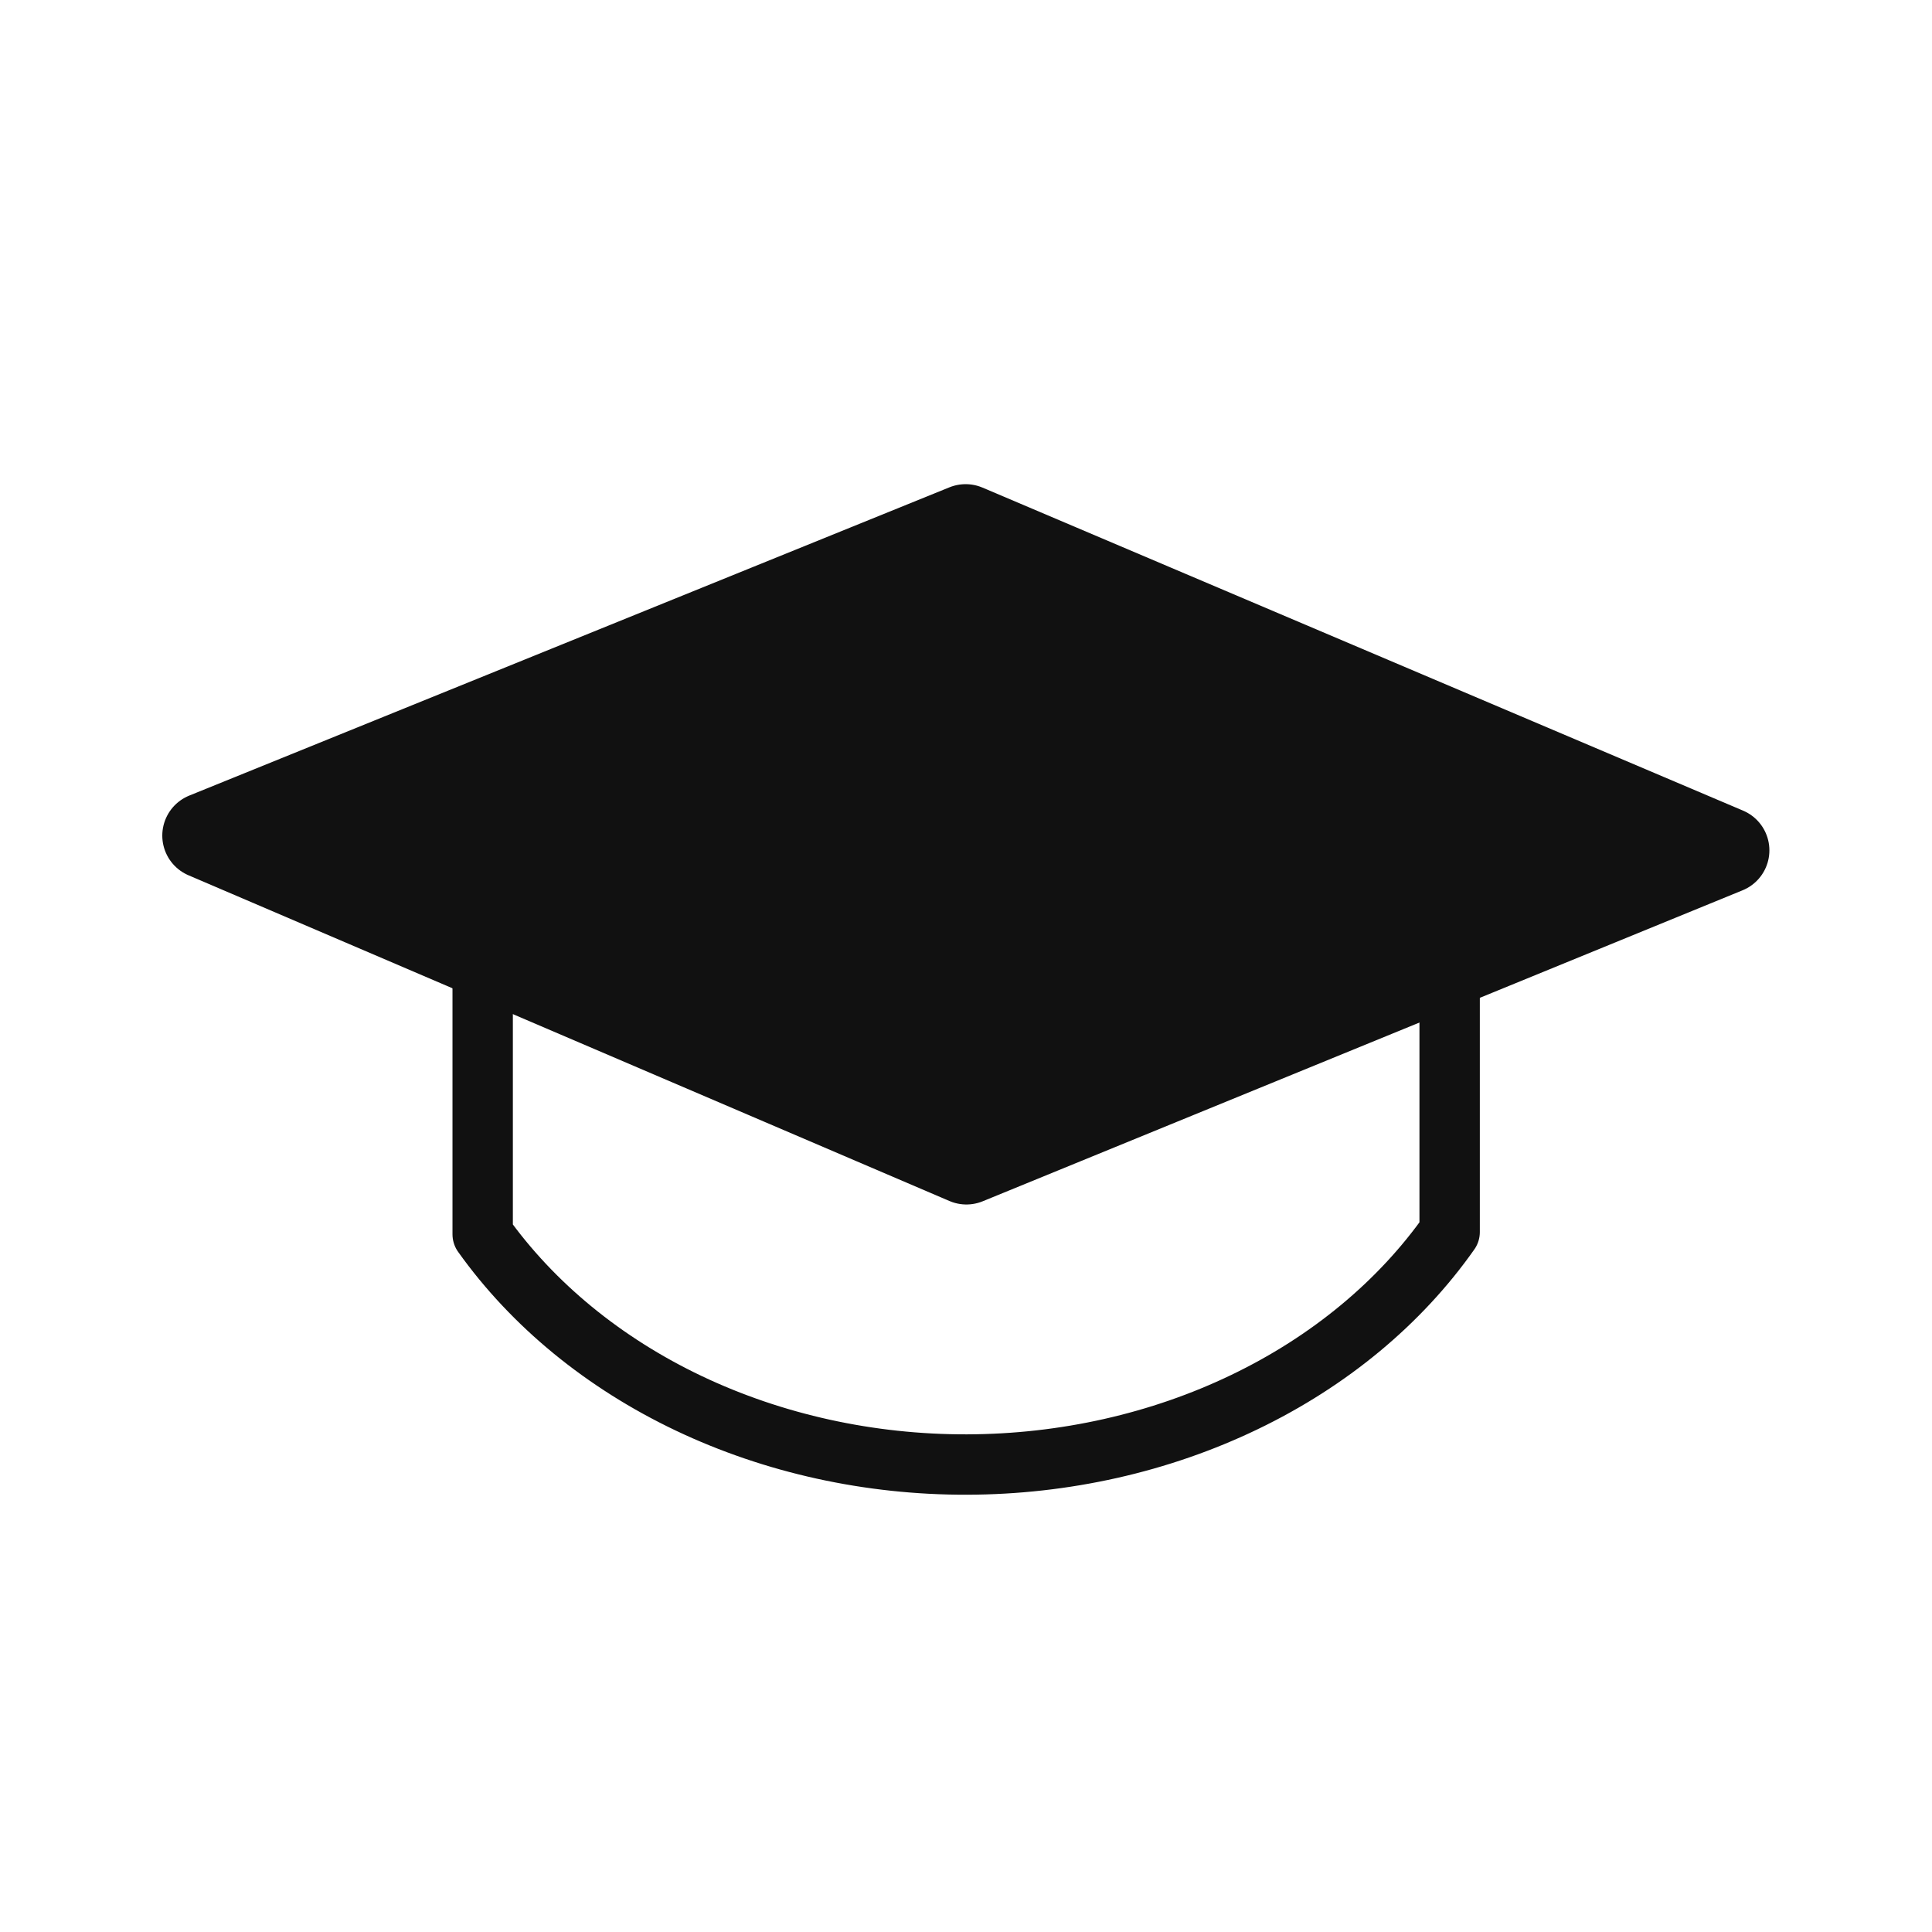 <svg width="48" height="48" viewBox="0 0 48 48" fill="none" xmlns="http://www.w3.org/2000/svg">
<path d="M5.104 20.76L23.991 13.101L42.888 21.127L24.01 28.853L5.104 20.76Z" fill="#111111" stroke="#111111" stroke-width="2.144" stroke-linejoin="round"/>
<path d="M11.992 21.91V30.666C13.239 32.415 15.003 33.862 17.112 34.865C19.221 35.867 21.602 36.392 24.023 36.386C26.444 36.38 28.822 35.845 30.924 34.832C33.027 33.82 34.781 32.365 36.016 30.61V22.229" stroke="#111111" stroke-width="1.5" stroke-linejoin="round"/>
</svg>
